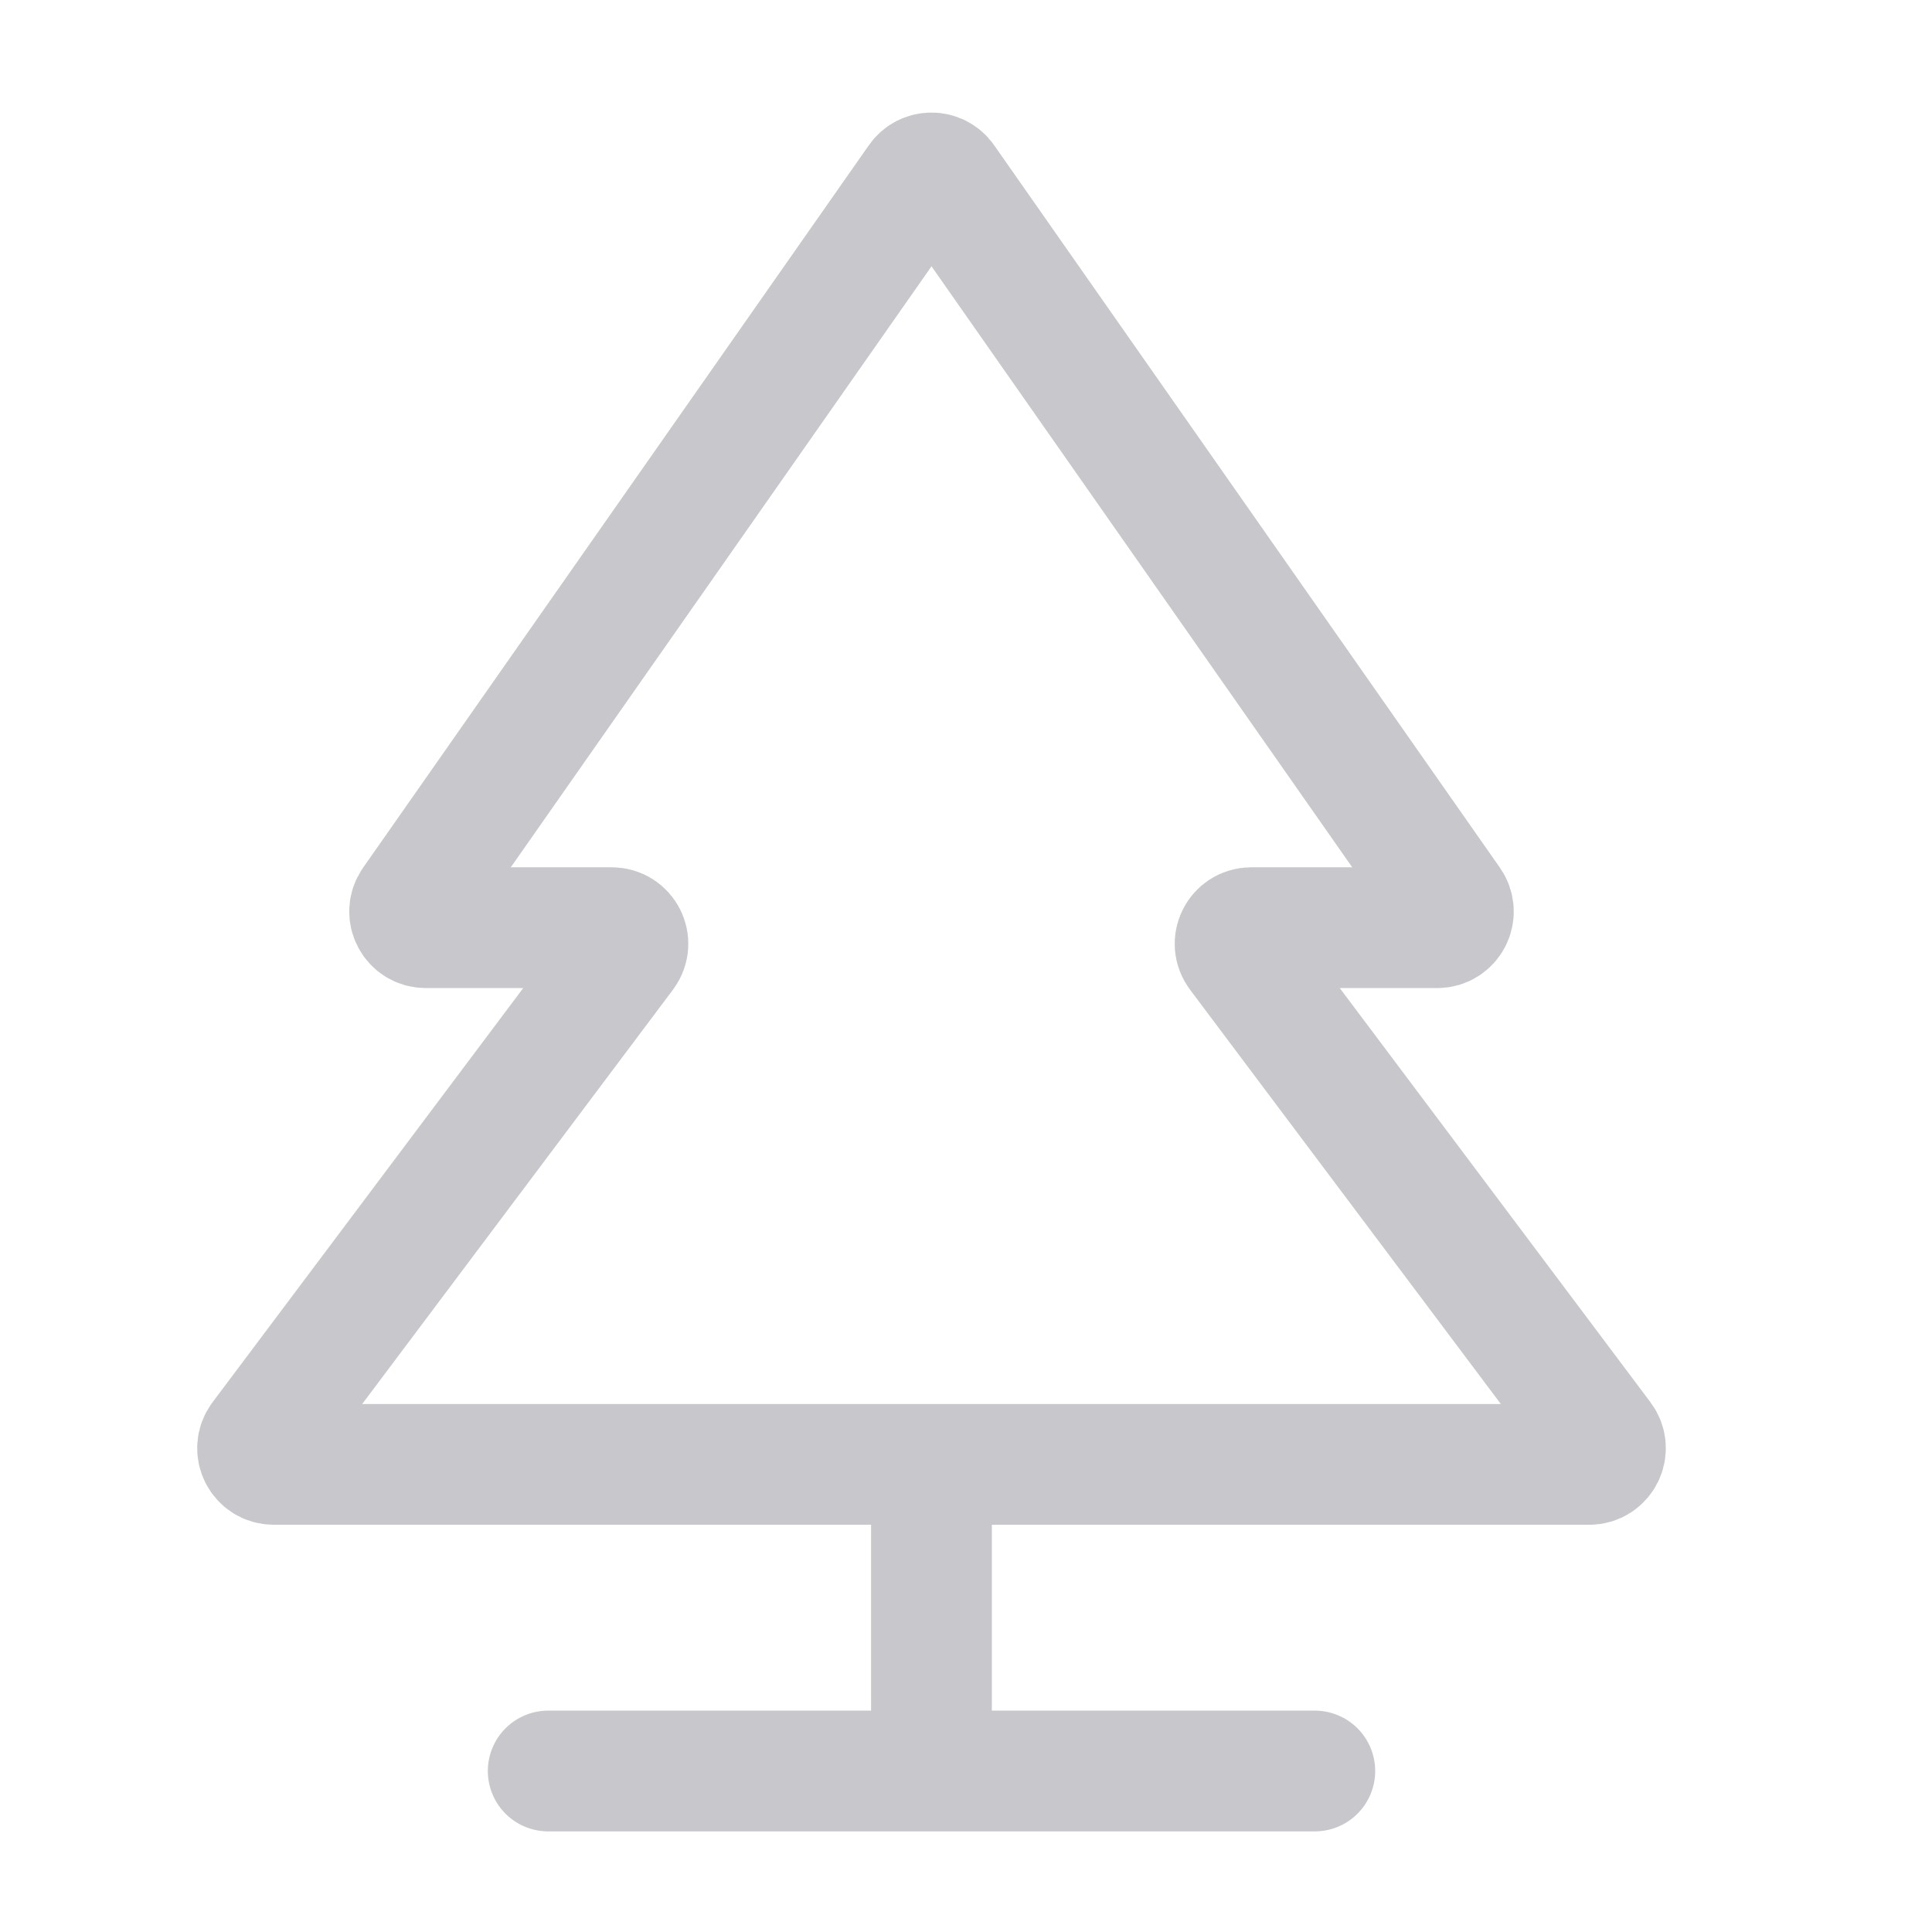<svg width="24" height="24" viewBox="0 0 24 24" fill="none" xmlns="http://www.w3.org/2000/svg">
<path d="M11.571 18.19V22" stroke="#C7C7CC" stroke-width="1.5" stroke-miterlimit="10"/>
<path d="M6.81 22H16.333" stroke="#C7C7CC" stroke-width="1.5" stroke-miterlimit="10" stroke-linecap="round"/>
<path d="M19.743 18.191C19.908 18.191 20.002 18.002 19.903 17.87L15.383 11.844C15.284 11.712 15.378 11.524 15.543 11.524H17.854C18.016 11.524 18.111 11.342 18.018 11.209L11.735 2.234C11.656 2.12 11.487 2.12 11.408 2.234L5.125 11.209C5.032 11.342 5.127 11.524 5.289 11.524H7.6C7.765 11.524 7.859 11.712 7.76 11.844L3.24 17.87C3.141 18.002 3.235 18.191 3.4 18.191H19.743Z" stroke="#C7C7CC" stroke-width="1.5" stroke-miterlimit="10" stroke-linecap="square"/>
</svg>
